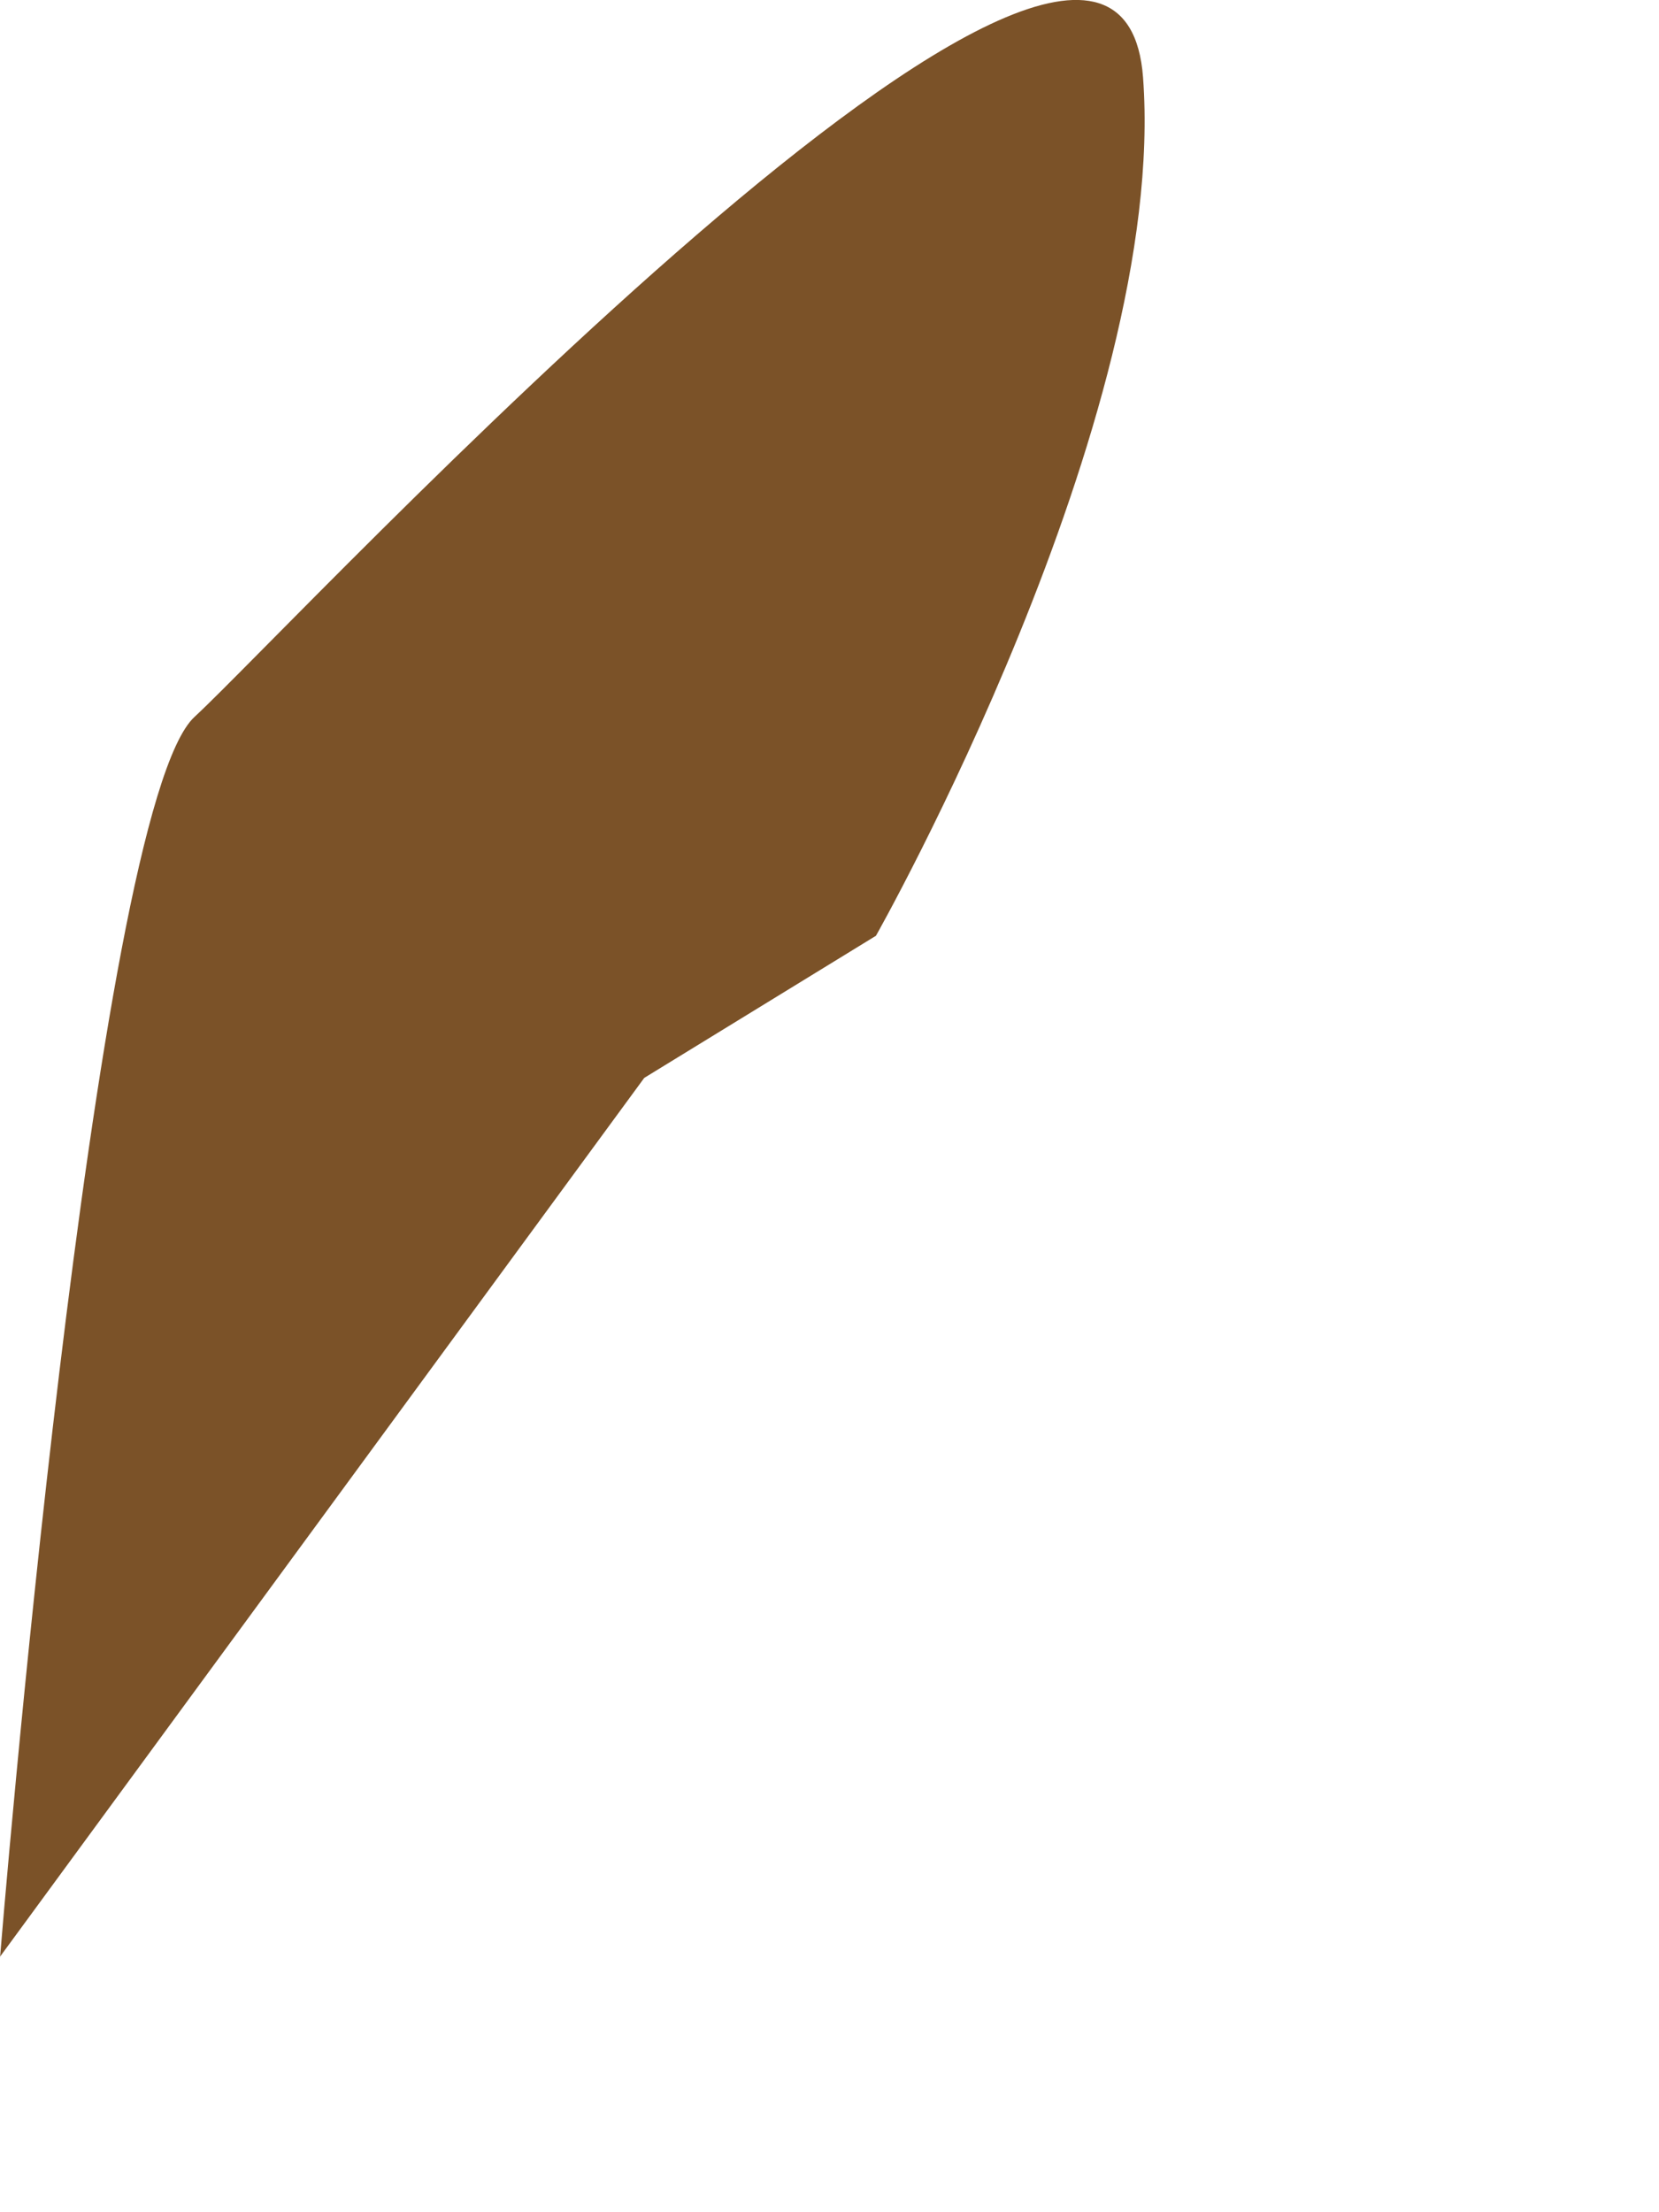 <?xml version="1.0" encoding="utf-8"?>
<svg xmlns="http://www.w3.org/2000/svg" fill="none" height="100%" overflow="visible" preserveAspectRatio="none" style="display: block;" viewBox="0 0 3 4" width="100%">
<path d="M0 3.54C0 3.54 0.169 1.463 0.352 1.296C0.533 1.129 2.021 -0.476 2.067 0.14C2.113 0.757 1.584 1.692 1.584 1.692L1.165 1.949L0 3.538V3.54Z" fill="#7B5228" id="Vector"/>
</svg>